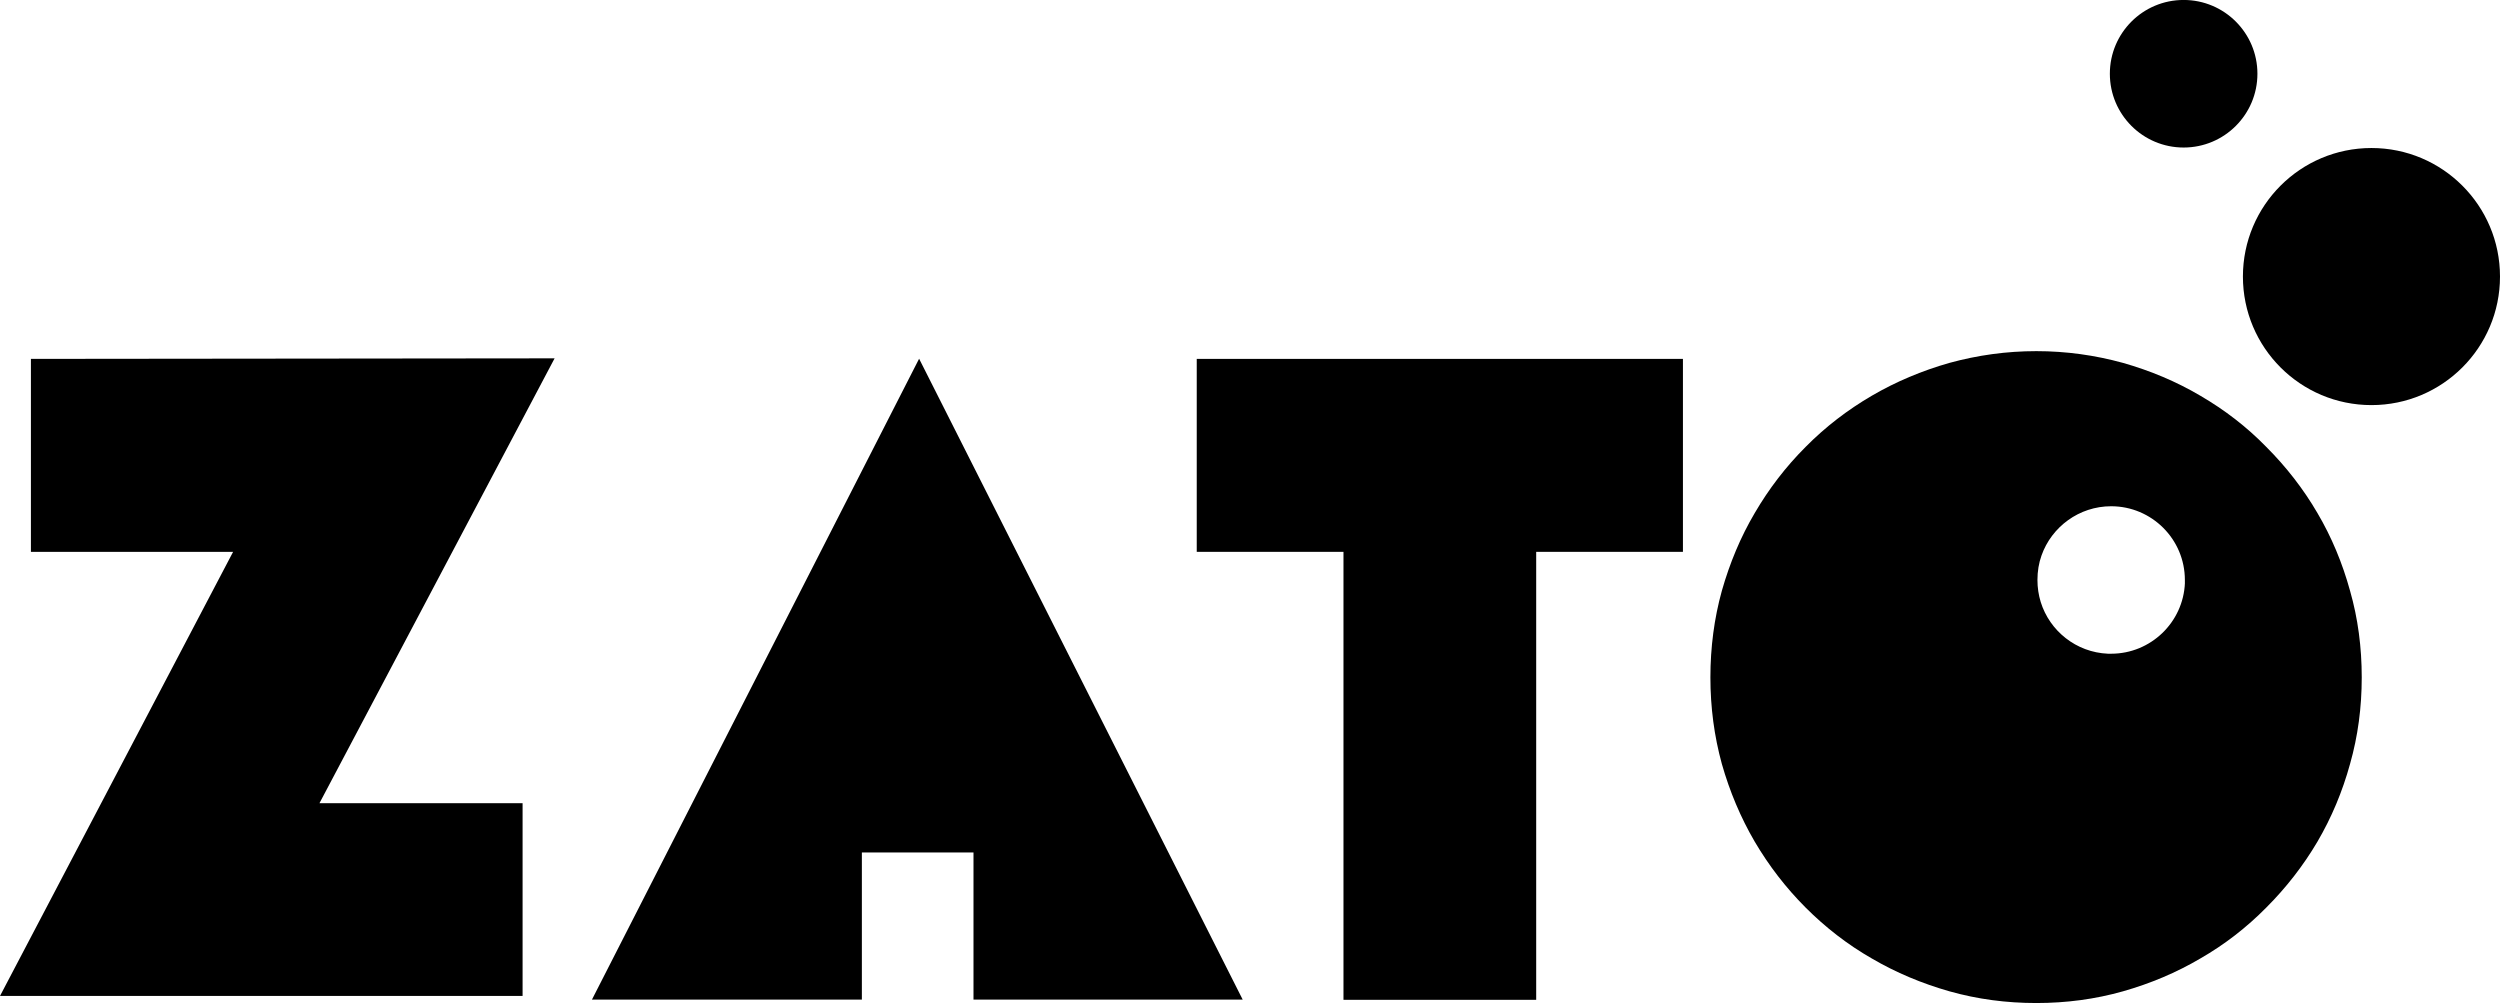 <?xml version="1.0" encoding="UTF-8"?>
<svg id="Layer_2" data-name="Layer 2" xmlns="http://www.w3.org/2000/svg" viewBox="0 0 725.43 291.05">
  <g id="Layer_1-2" data-name="Layer 1">
    <g>
      <polygon points="8.97 104.14 8.97 160.13 67.64 160.13 0 289 151.64 289 151.64 233.06 92.7 233.06 160.93 103.98 8.97 104.14"/>
      <polygon points="171.77 290.05 250.09 290.05 250.09 247.36 282.48 247.36 282.48 290.05 360.59 290.05 266.7 104.09 171.77 290.05"/>
      <path d="M688.13,42.95c-20.6,0-37.3,16.7-37.3,37.3s16.7,37.3,37.3,37.3,37.3-16.7,37.3-37.3-16.7-37.3-37.3-37.3Z"/>
      <path d="M633.63,42.81c11.82,0,21.41-9.58,21.41-21.41s-9.59-21.41-21.41-21.41-21.41,9.58-21.41,21.41,9.59,21.41,21.41,21.41Z"/>
      <path d="M672.45,148.86c-4.1-7.03-9.08-13.42-14.84-19.18-5.69-5.84-12.08-10.74-19.11-14.84-6.95-4.1-14.45-7.26-22.5-9.55-8.05-2.21-16.42-3.4-25.11-3.4s-17.05,1.18-25.18,3.4c-8.05,2.29-15.55,5.45-22.58,9.55-7.03,4.11-13.42,9-19.19,14.84-5.76,5.76-10.66,12.16-14.76,19.18-4.11,6.95-7.26,14.53-9.55,22.58-2.21,7.97-3.32,16.42-3.32,25.11s1.11,17.05,3.32,25.11c2.29,8.05,5.45,15.55,9.55,22.58,4.1,6.95,9,13.34,14.76,19.11,5.76,5.76,12.16,10.74,19.19,14.76,7.03,4.11,14.53,7.26,22.58,9.55,8.13,2.29,16.5,3.39,25.18,3.39s17.05-1.11,25.11-3.39c8.05-2.29,15.55-5.45,22.5-9.55,7.03-4.03,13.42-9,19.11-14.76,5.76-5.76,10.74-12.16,14.84-19.11,4.11-7.03,7.26-14.53,9.47-22.58,2.29-8.05,3.39-16.42,3.39-25.11s-1.1-17.13-3.39-25.11c-2.21-8.05-5.37-15.63-9.47-22.58ZM634,169.16c-.47,11.45-9.95,20.53-21.39,20.53h-.95c-9.24-.4-16.9-6.63-19.5-15-.63-2.05-.95-4.18-.95-6.39,0-2.53.39-4.9,1.18-7.11,2.92-8.29,10.9-14.29,20.21-14.29,11.76,0,21.39,9.55,21.39,21.4v.87Z"/>
      <polygon points="347.26 160.13 384.5 160.13 389.84 160.13 389.84 290.12 445.76 290.12 445.76 160.13 451.27 160.13 488.34 160.13 488.34 104.14 347.26 104.14 347.26 160.13"/>
    </g>
  </g>
</svg>